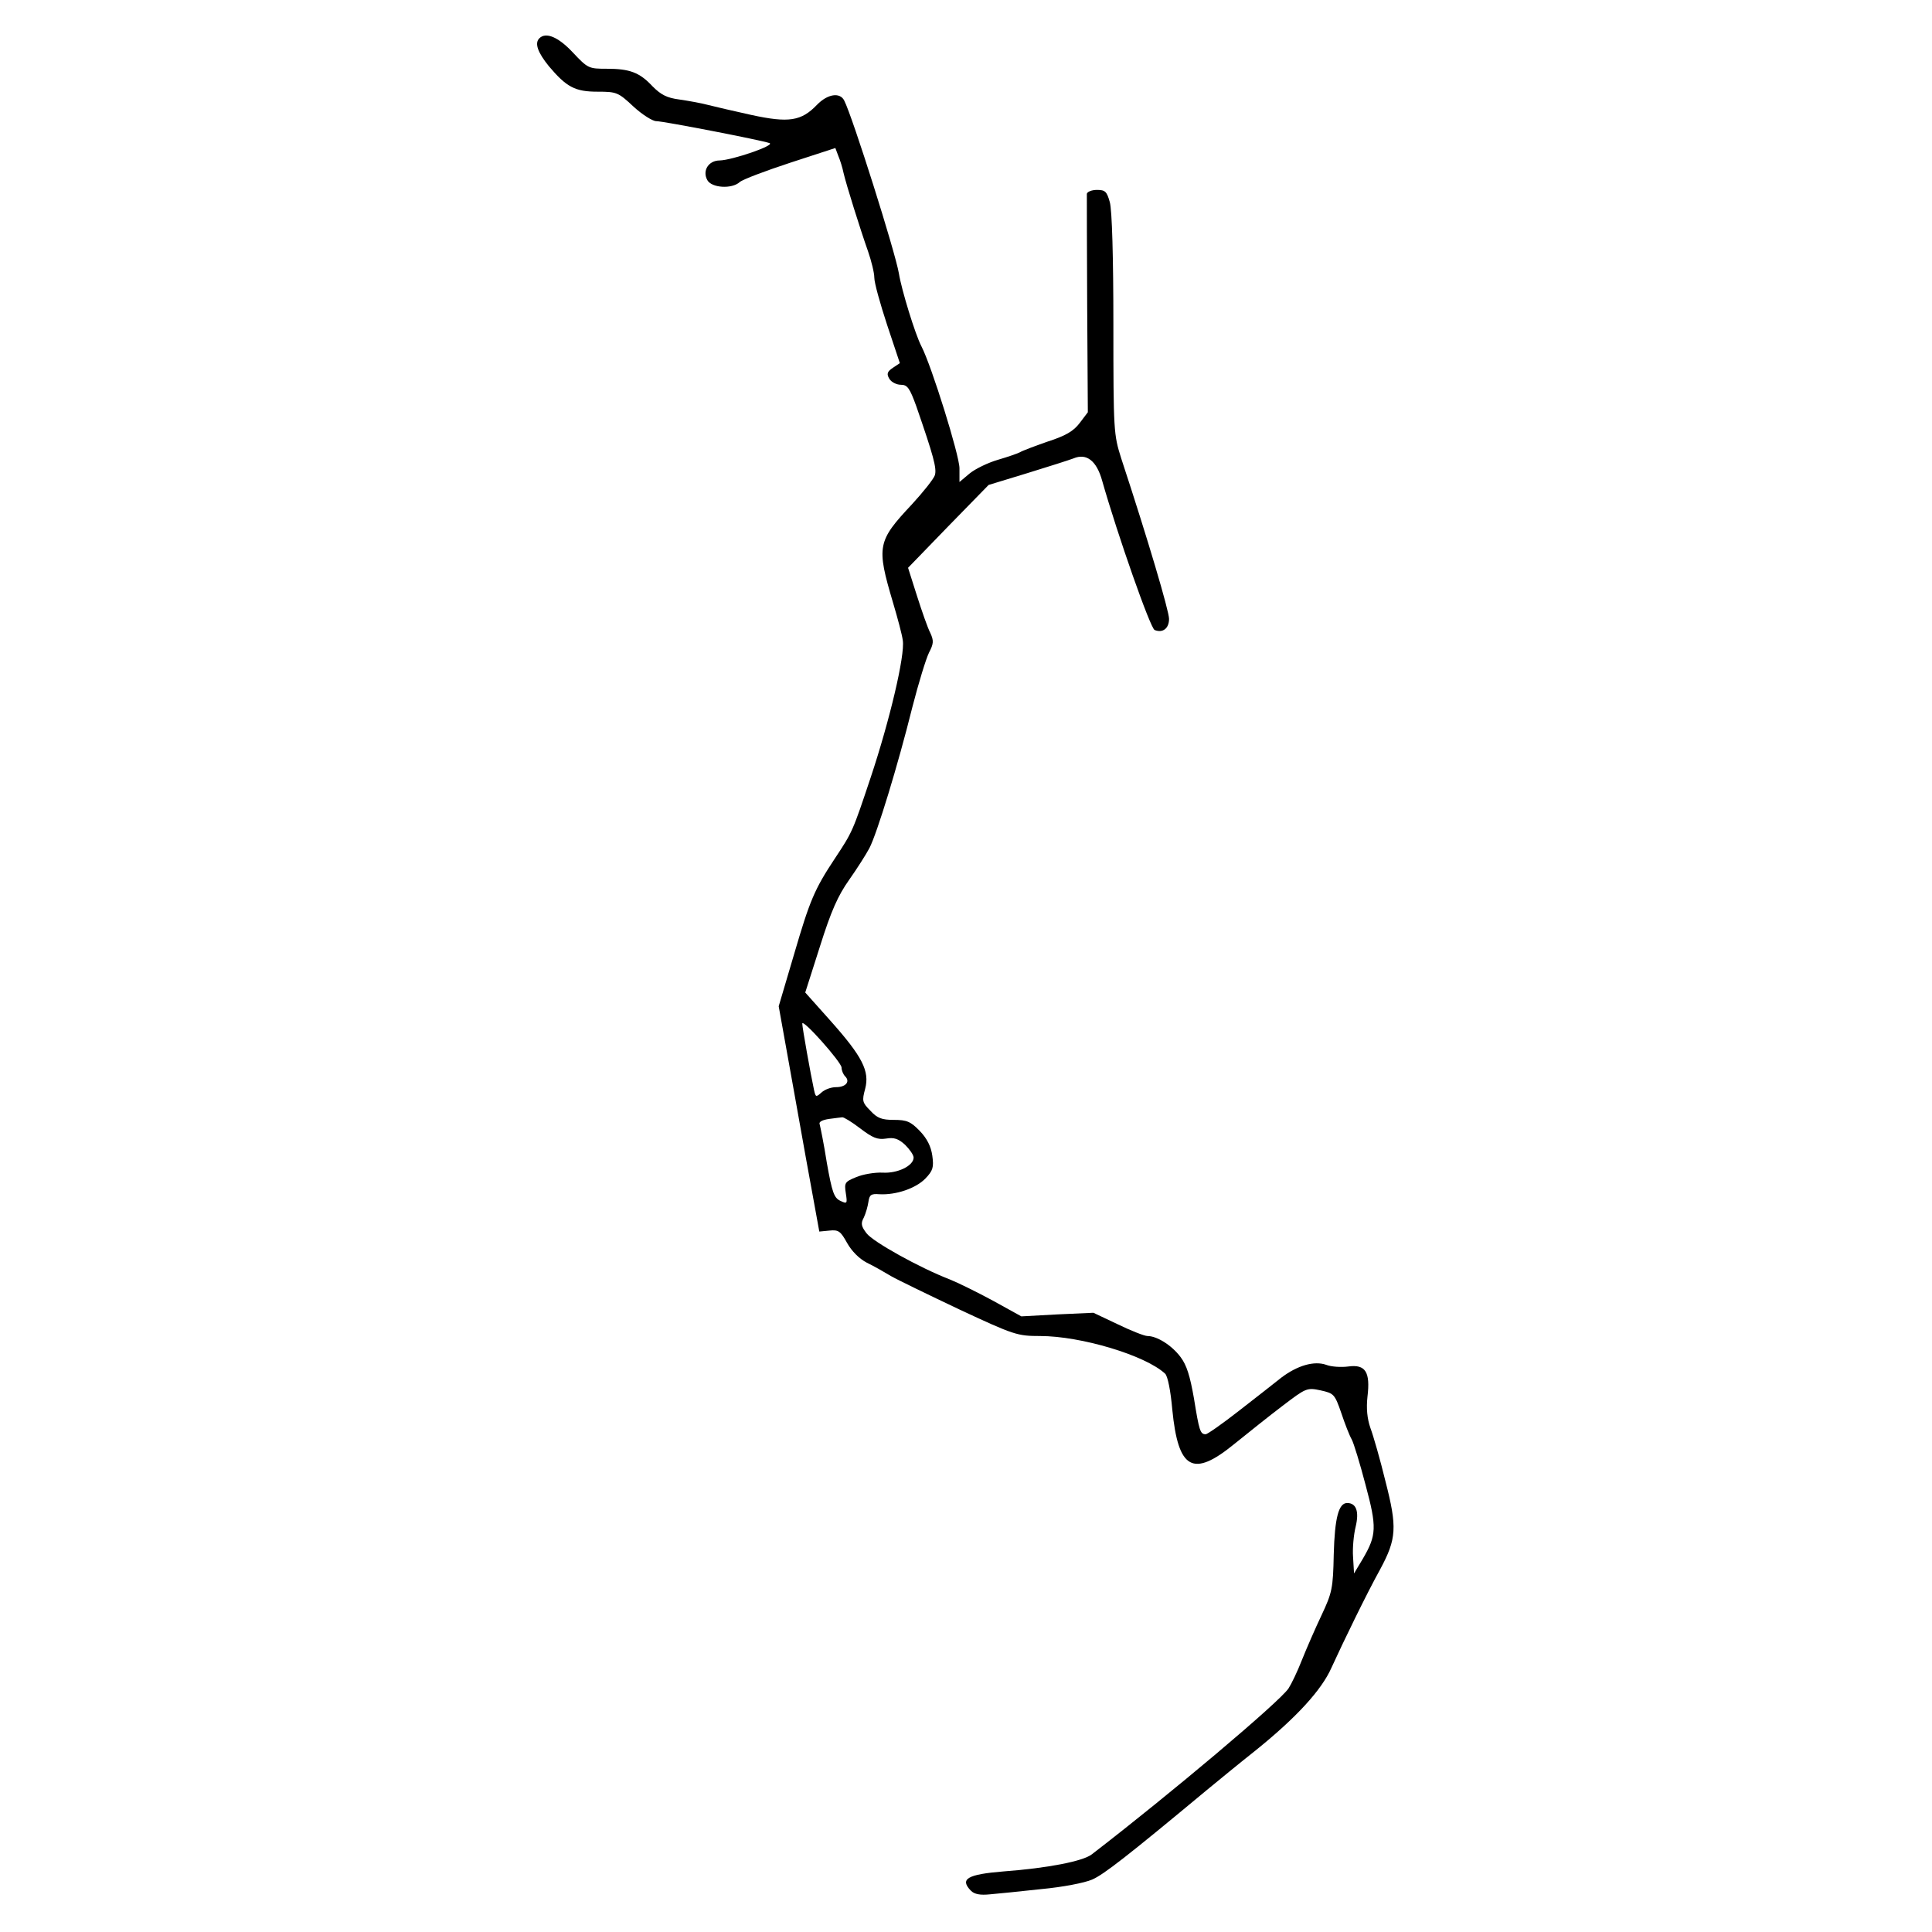 <?xml version="1.0" encoding="UTF-8" standalone="yes"?>
<svg version="1.0" xmlns="http://www.w3.org/2000/svg" width="100mm" height="100mm" viewBox="0 0 292 590" preserveAspectRatio="xMidYMid meet">
  <g transform="translate(0,590) scale(0.1,-0.1)" fill="#000000" stroke="none">
    <path d="M157 5783 c-15 -15 -5 -43 29 -85 54 -64 80 -78 149 -78 58 0 63 -2
109 -45 27 -25 59 -45 70 -45 22 0 321 -58 346 -67 18 -7 -114 -52 -152 -53
-34 0 -54 -31 -38 -60 13 -24 75 -28 99 -6 9 8 78 34 154 59 l138 45 9 -24 c6
-14 13 -37 16 -52 8 -35 51 -172 75 -240 10 -29 19 -65 19 -80 0 -16 18 -80
39 -144 l39 -117 -21 -14 c-18 -12 -20 -19 -11 -34 6 -10 22 -18 35 -18 20 0
27 -10 47 -65 53 -153 63 -190 57 -211 -4 -12 -36 -52 -70 -89 -106 -113 -109
-128 -58 -300 14 -47 28 -99 30 -116 7 -45 -40 -244 -98 -418 -55 -165 -56
-167 -109 -247 -63 -95 -77 -129 -125 -293 l-47 -159 46 -256 c25 -141 53
-296 62 -344 l16 -88 31 3 c28 3 34 -2 54 -38 14 -25 37 -48 60 -60 21 -10 54
-29 74 -41 19 -11 114 -57 209 -102 167 -78 177 -81 246 -81 125 0 322 -59
382 -115 8 -7 17 -53 22 -110 18 -183 63 -208 189 -105 41 33 107 86 148 117
71 54 74 56 116 47 40 -9 43 -11 63 -69 11 -33 25 -69 32 -81 6 -11 25 -73 42
-138 35 -130 34 -154 -8 -226 l-27 -45 -3 50 c-2 27 2 69 8 93 11 46 2 72 -26
72 -26 0 -38 -45 -41 -157 -2 -103 -5 -117 -37 -185 -19 -40 -46 -102 -60
-137 -14 -36 -33 -75 -41 -87 -26 -40 -363 -324 -601 -507 -27 -21 -135 -42
-269 -52 -111 -9 -135 -23 -100 -59 11 -11 29 -14 58 -11 23 2 94 9 157 16 65
6 132 19 155 29 35 15 107 71 351 274 34 28 101 83 149 121 124 100 201 184
231 252 37 81 108 227 149 301 50 93 52 128 16 268 -16 66 -37 139 -46 163
-10 29 -13 60 -9 96 9 75 -6 99 -58 92 -22 -3 -53 -1 -68 5 -37 13 -88 -2
-137 -39 -21 -17 -79 -62 -129 -101 -51 -40 -97 -72 -102 -72 -17 0 -20 11
-36 110 -12 68 -22 101 -41 126 -27 36 -72 64 -101 64 -9 0 -50 16 -91 36
l-74 35 -110 -5 -110 -6 -87 48 c-48 26 -107 55 -132 65 -91 35 -235 115 -254
141 -16 21 -18 30 -8 48 6 13 12 34 14 48 3 21 8 25 33 23 51 -3 112 18 141
48 23 24 26 34 21 70 -4 28 -16 52 -38 75 -28 29 -40 34 -79 34 -37 0 -51 5
-72 28 -25 25 -26 30 -16 67 14 54 -8 98 -108 210 l-75 84 45 141 c34 108 55
155 89 203 24 34 52 78 62 97 23 44 87 253 131 430 19 74 42 149 51 167 14 27
15 36 4 60 -8 15 -26 67 -41 114 l-27 85 123 127 123 126 118 36 c65 20 128
40 141 45 40 17 71 -7 88 -69 47 -165 147 -450 160 -455 25 -10 44 5 44 34 0
24 -64 241 -146 490 -23 73 -24 82 -24 410 0 201 -4 350 -11 373 -9 32 -14 37
-39 37 -17 0 -30 -6 -31 -12 0 -7 0 -160 1 -340 l2 -327 -25 -33 c-19 -25 -43
-39 -99 -57 -40 -14 -77 -28 -83 -32 -5 -3 -36 -14 -67 -23 -31 -9 -70 -28
-87 -42 l-31 -26 0 42 c0 39 -85 312 -116 372 -19 36 -61 173 -69 223 -11 65
-141 477 -167 528 -13 26 -51 20 -83 -13 -48 -50 -86 -56 -201 -31 -54 12
-115 26 -134 31 -19 5 -57 12 -85 16 -39 5 -57 15 -82 40 -40 43 -70 54 -141
54 -54 0 -57 1 -103 50 -44 47 -82 63 -102 43z m923 -3143 c0 -9 5 -21 11 -27
16 -16 2 -33 -28 -33 -15 0 -34 -7 -44 -16 -17 -15 -18 -15 -23 7 -10 46 -36
191 -36 203 0 17 119 -117 120 -134z m57 -186 c38 -29 53 -35 79 -31 24 4 37
0 58 -19 14 -14 26 -31 26 -39 0 -25 -49 -49 -95 -46 -24 1 -60 -5 -81 -14
-34 -14 -36 -17 -31 -49 5 -32 4 -33 -17 -23 -19 9 -25 26 -41 116 -9 58 -20
111 -22 118 -3 7 8 13 29 16 18 2 36 5 40 5 4 1 29 -14 55 -34z"/>
  </g>
</svg>